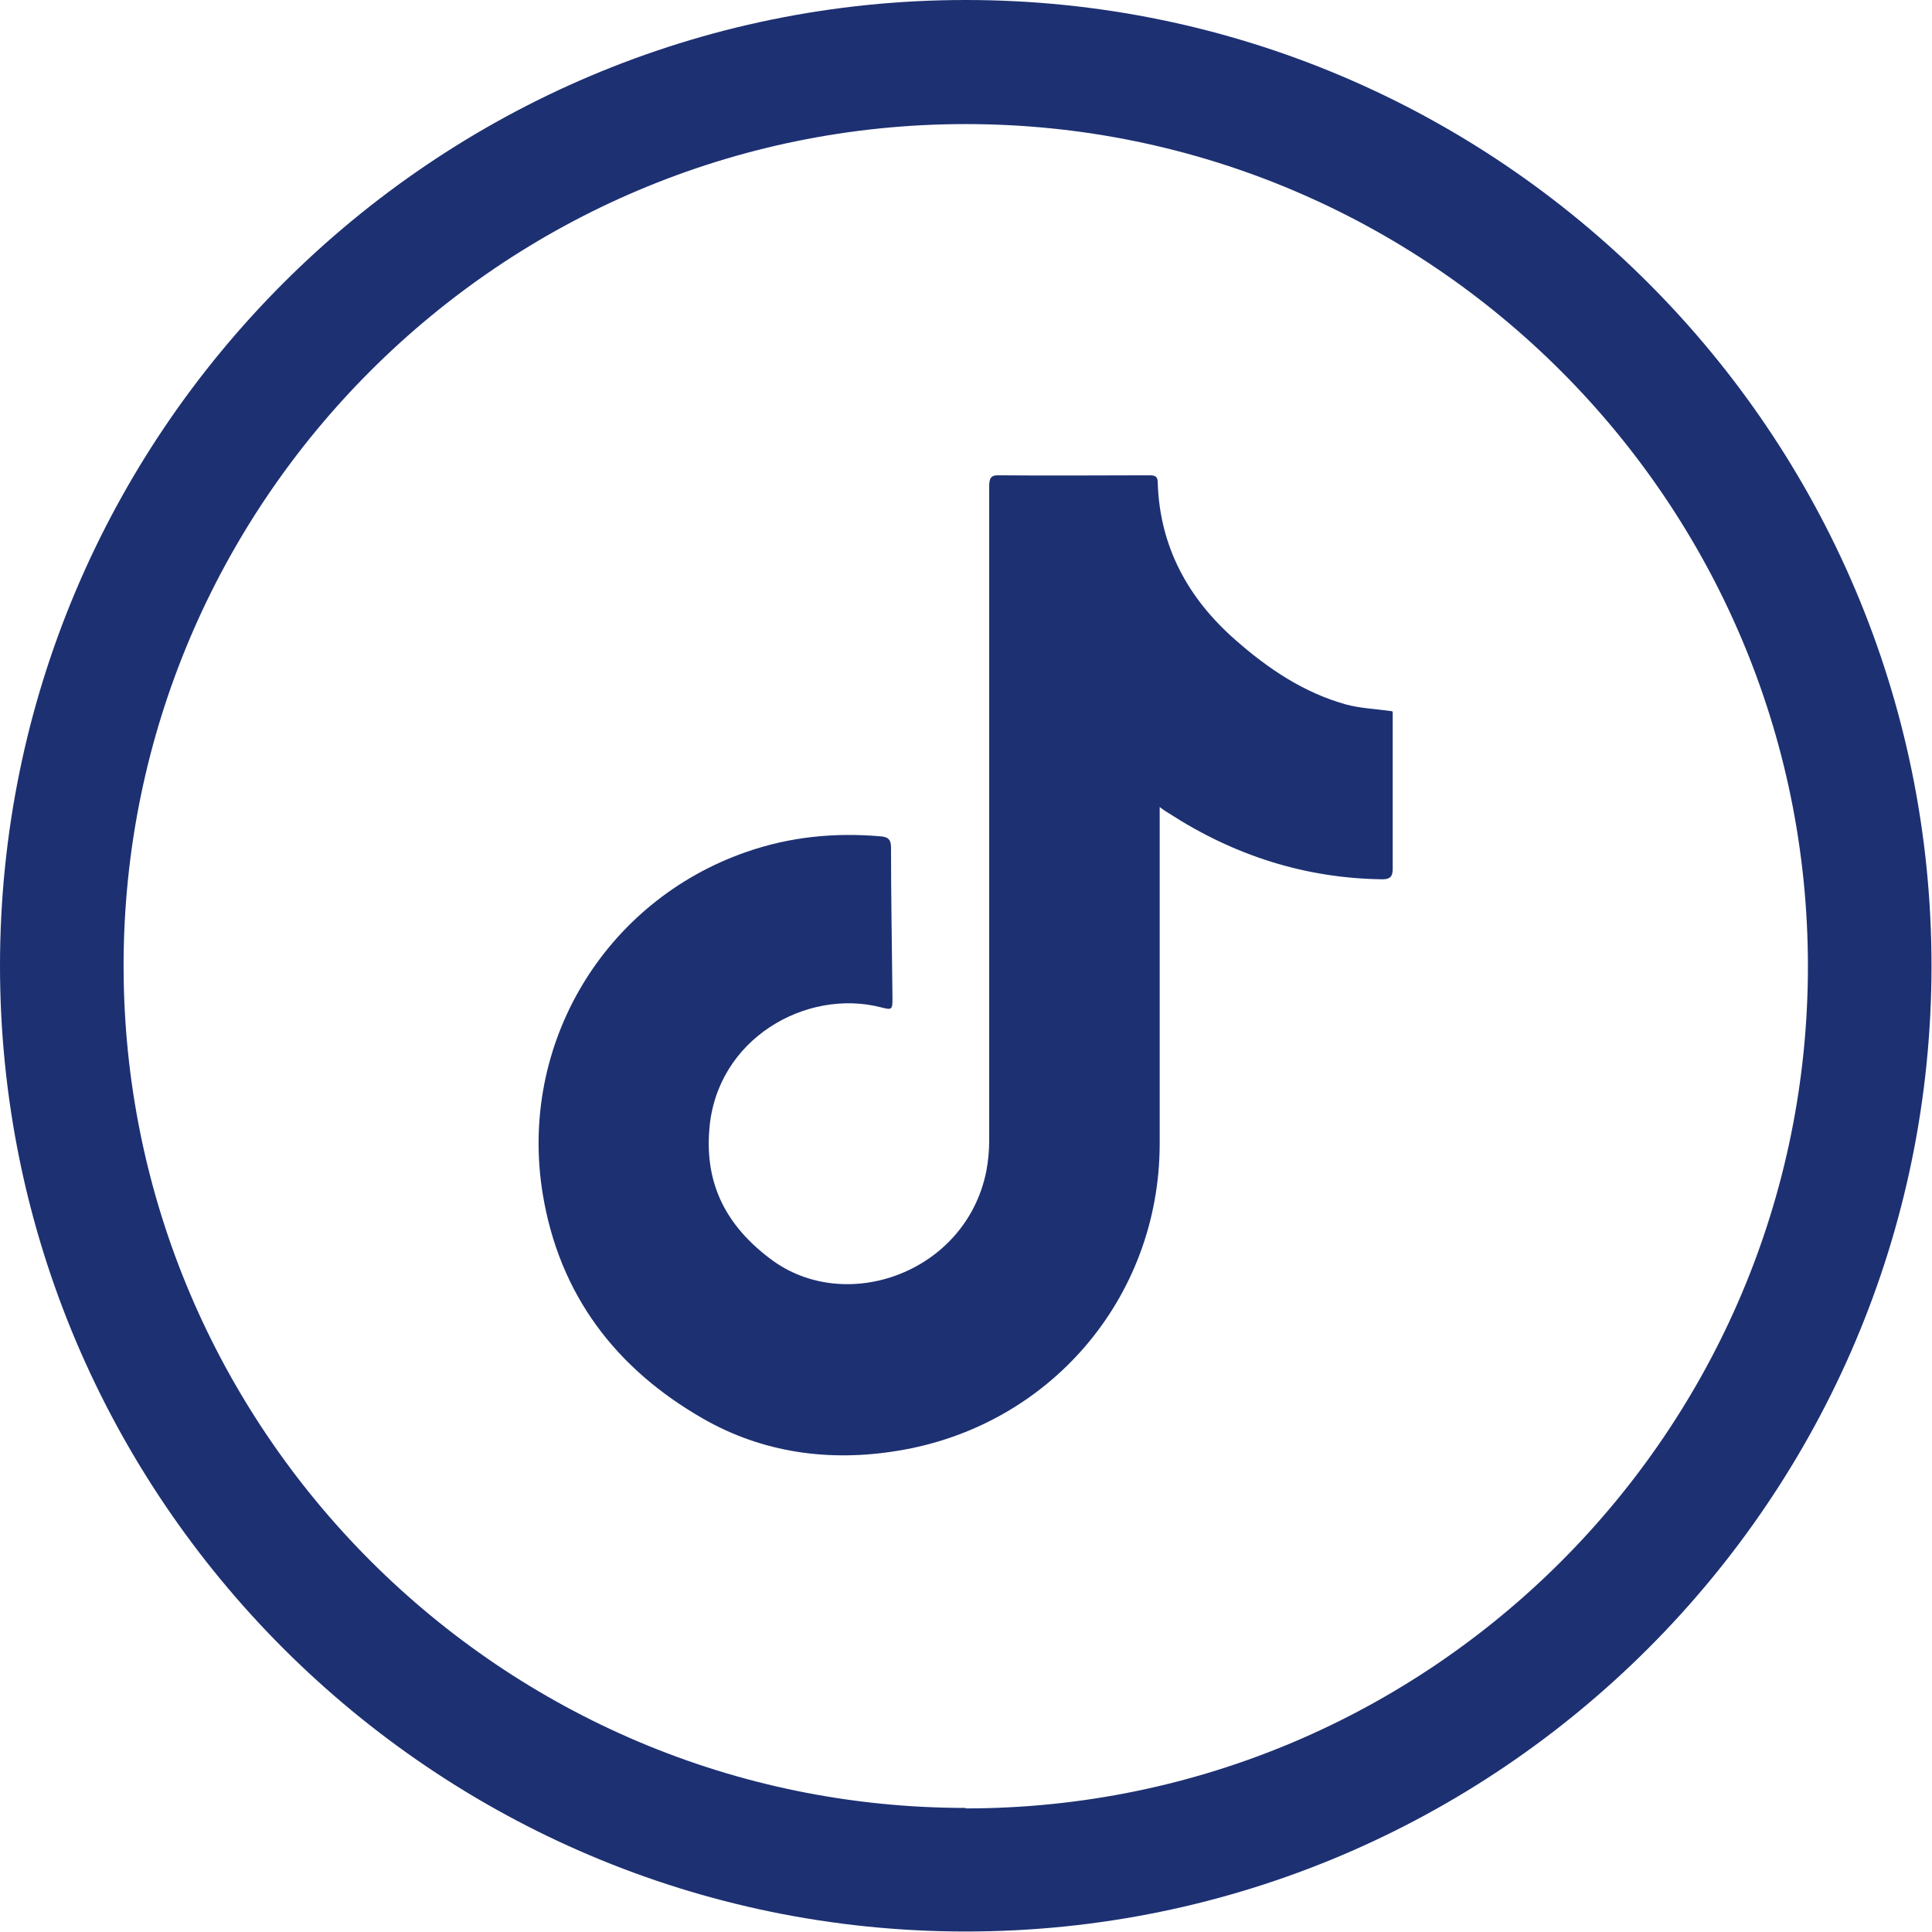 <?xml version="1.0" encoding="UTF-8"?><svg id="Layer_2" xmlns="http://www.w3.org/2000/svg" viewBox="0 0 39.55 39.55"><defs><style>.cls-1{fill:#1d3072;stroke-width:0px;}</style></defs><g id="Layer_1-2"><path class="cls-1" d="M19.77,0C8.87,0,0,8.87,0,19.77s8.87,19.77,19.77,19.77,19.77-8.87,19.77-19.77S30.68,0,19.77,0ZM19.77,37.01c-9.5,0-17.24-7.73-17.24-17.24S10.27,2.54,19.77,2.54s17.24,7.73,17.24,17.24-7.73,17.24-17.24,17.24Z"/><path class="cls-1" d="M28.51,14.58c0,.8,0,1.6,0,2.4,0,.27,0,.54,0,.81,0,.15-.05.21-.21.21-1.59-.02-3.04-.49-4.37-1.35-.05-.03-.1-.06-.19-.13,0,.11,0,.18,0,.24,0,2.22,0,4.45,0,6.67-.01,3.15-2.26,5.77-5.37,6.27-1.4.23-2.76.04-3.98-.66-1.78-1.02-2.94-2.53-3.28-4.6-.5-3.06,1.26-5.99,4.17-7,.89-.31,1.8-.4,2.74-.32.14.01.22.05.22.22,0,1.03.02,2.07.03,3.1,0,.23-.01.24-.24.18-1.52-.39-3.37.64-3.51,2.51-.09,1.13.36,1.97,1.25,2.64,1.53,1.16,4,.29,4.42-1.79.04-.21.06-.42.06-.64,0-4.46,0-8.92,0-13.38,0-.17.03-.24.22-.23,1.01.01,2.03,0,3.04,0,.11,0,.19,0,.19.15.04,1.31.62,2.37,1.59,3.22.67.59,1.4,1.08,2.26,1.32.29.08.59.09.95.14Z"/></g></svg>